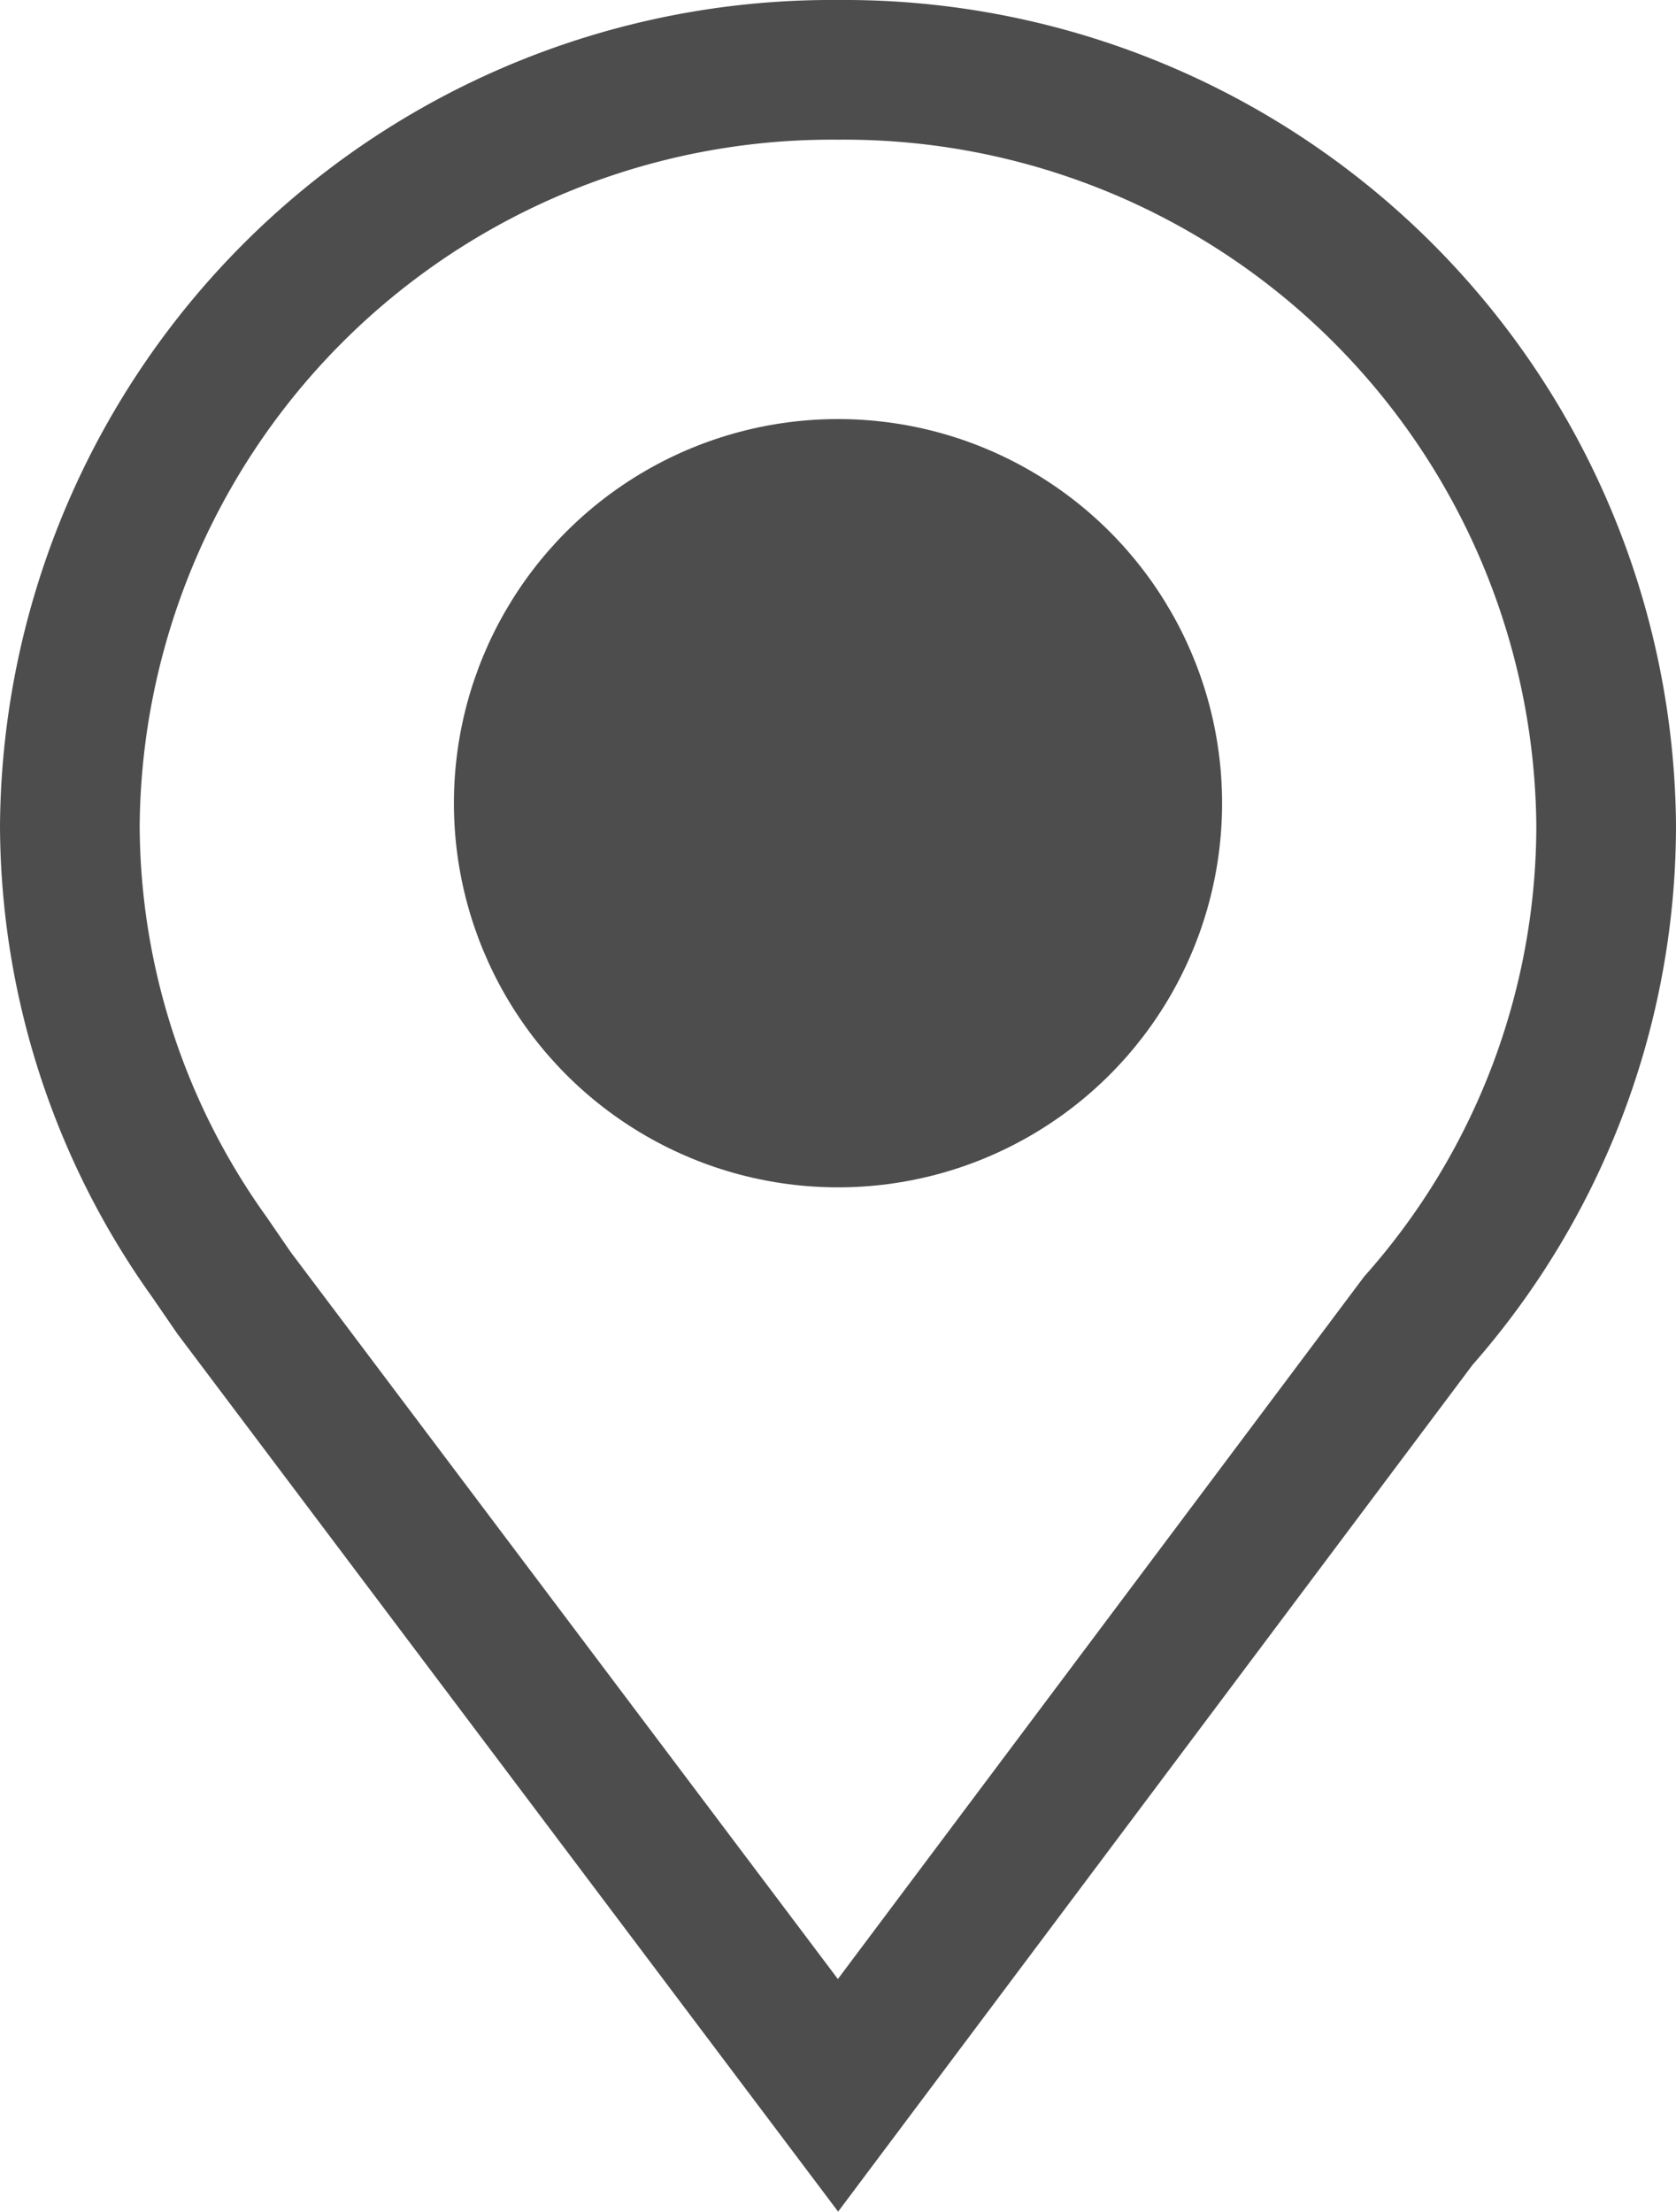 <svg id="Location-dark_grey" data-name="Location-dark grey" xmlns="http://www.w3.org/2000/svg" viewBox="0 0 24 31.67"><defs><style>.cls-1{fill:none;stroke:#4d4d4d;stroke-miterlimit:10;stroke-width:2px;}.cls-2{fill:#4d4d4d;}</style></defs><title>icon_left-menu_location_dark grey</title><path class="cls-1" d="M27,11.82a10.71,10.71,0,0,1-2.69,7.09L16,30,7.35,18.51,7,18H7A10.66,10.66,0,0,1,5,11.82,10.91,10.91,0,0,1,16,1,10.91,10.91,0,0,1,27,11.82Z" transform="translate(-4 0)"/><circle class="cls-2" cx="12" cy="11.5" r="5.5"/></svg>